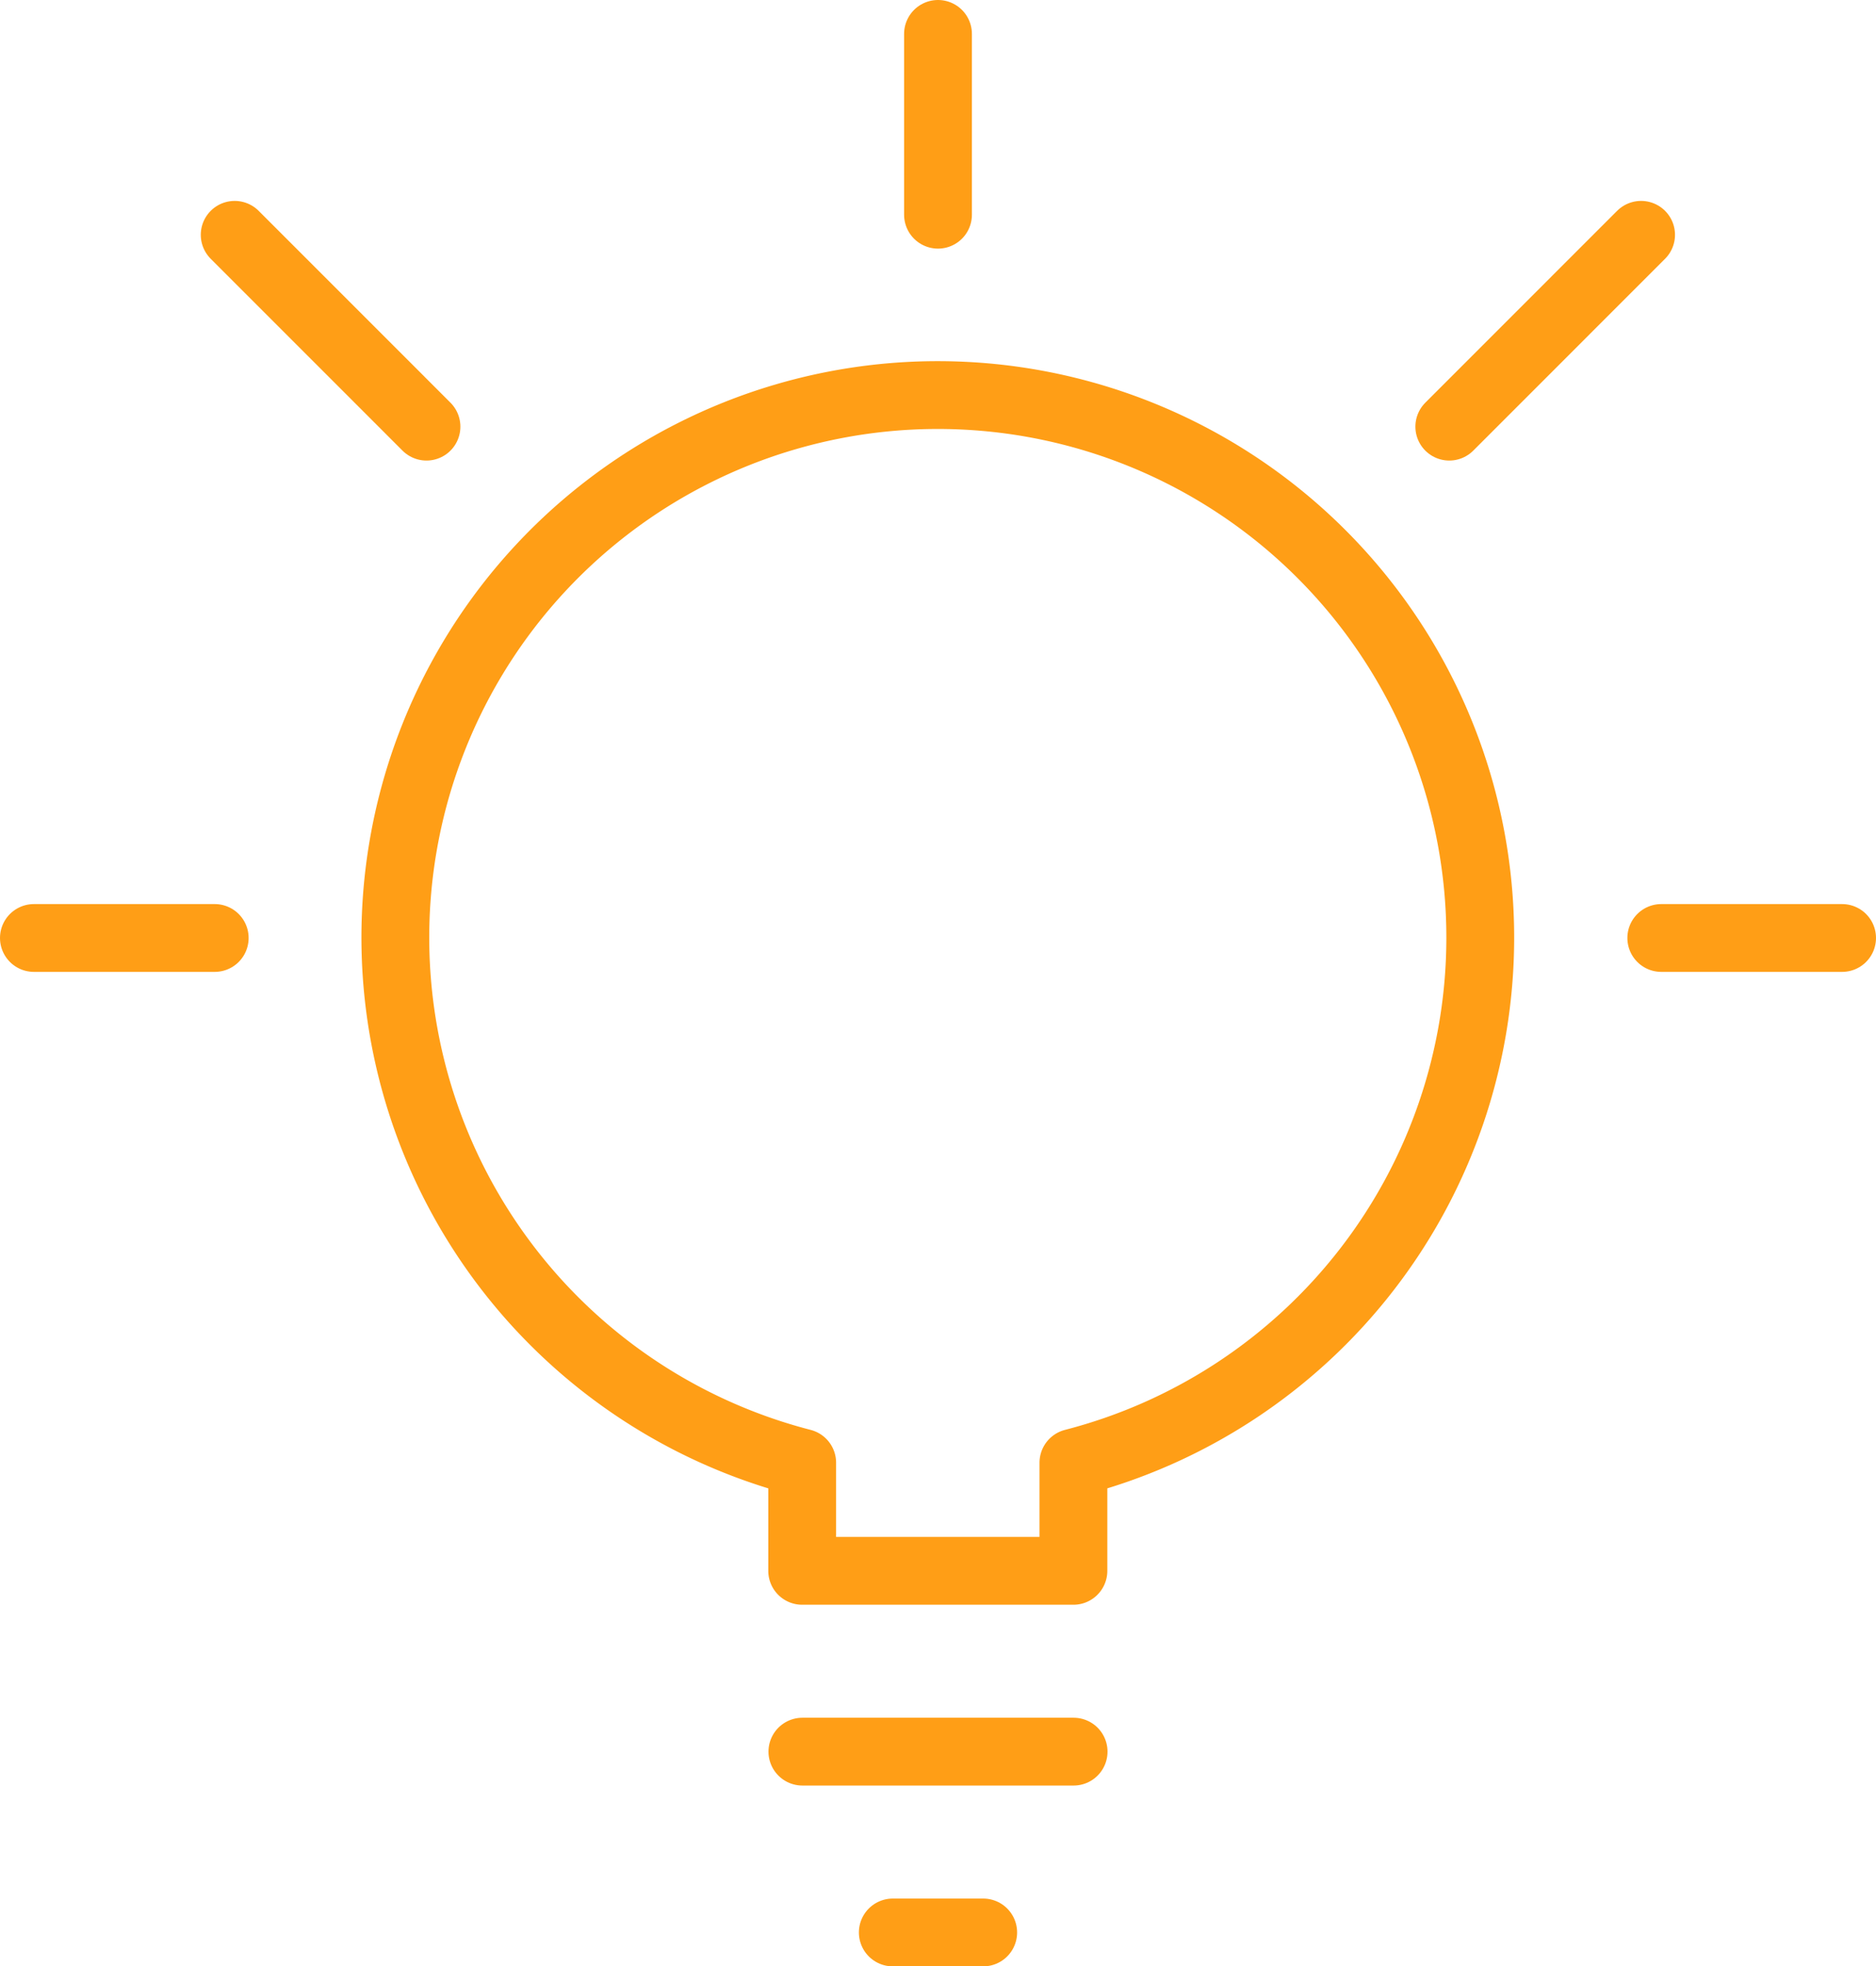 <?xml version="1.0" encoding="UTF-8"?> <svg xmlns="http://www.w3.org/2000/svg" width="83" height="87" viewBox="0 0 83 87"><defs><style>.a{fill:none;stroke:#ff9e16;stroke-linecap:round;stroke-linejoin:round;stroke-width:3px;}</style></defs><g transform="translate(-9107.805 -4205.877)"><path class="a" d="M9161.3,4235.377a24,24,0,1,0-30,23.217v4.783h12v-4.783A23.993,23.993,0,0,0,9161.3,4235.377Z" transform="translate(11.996 12)"></path><line class="a" x1="4" transform="translate(9147.305 4291.377)"></line><line class="a" x1="12" transform="translate(9143.305 4283.377)"></line><line class="a" y2="8" transform="translate(9149.305 4207.377)"></line><line class="a" x1="8" transform="translate(9181.305 4247.377)"></line><line class="a" x2="8" transform="translate(9109.305 4247.377)"></line><line class="a" x2="8.486" y2="8.488" transform="translate(9118.188 4216.266)"></line><line class="a" x1="8.486" y2="8.488" transform="translate(9171.926 4216.266)"></line></g></svg> 